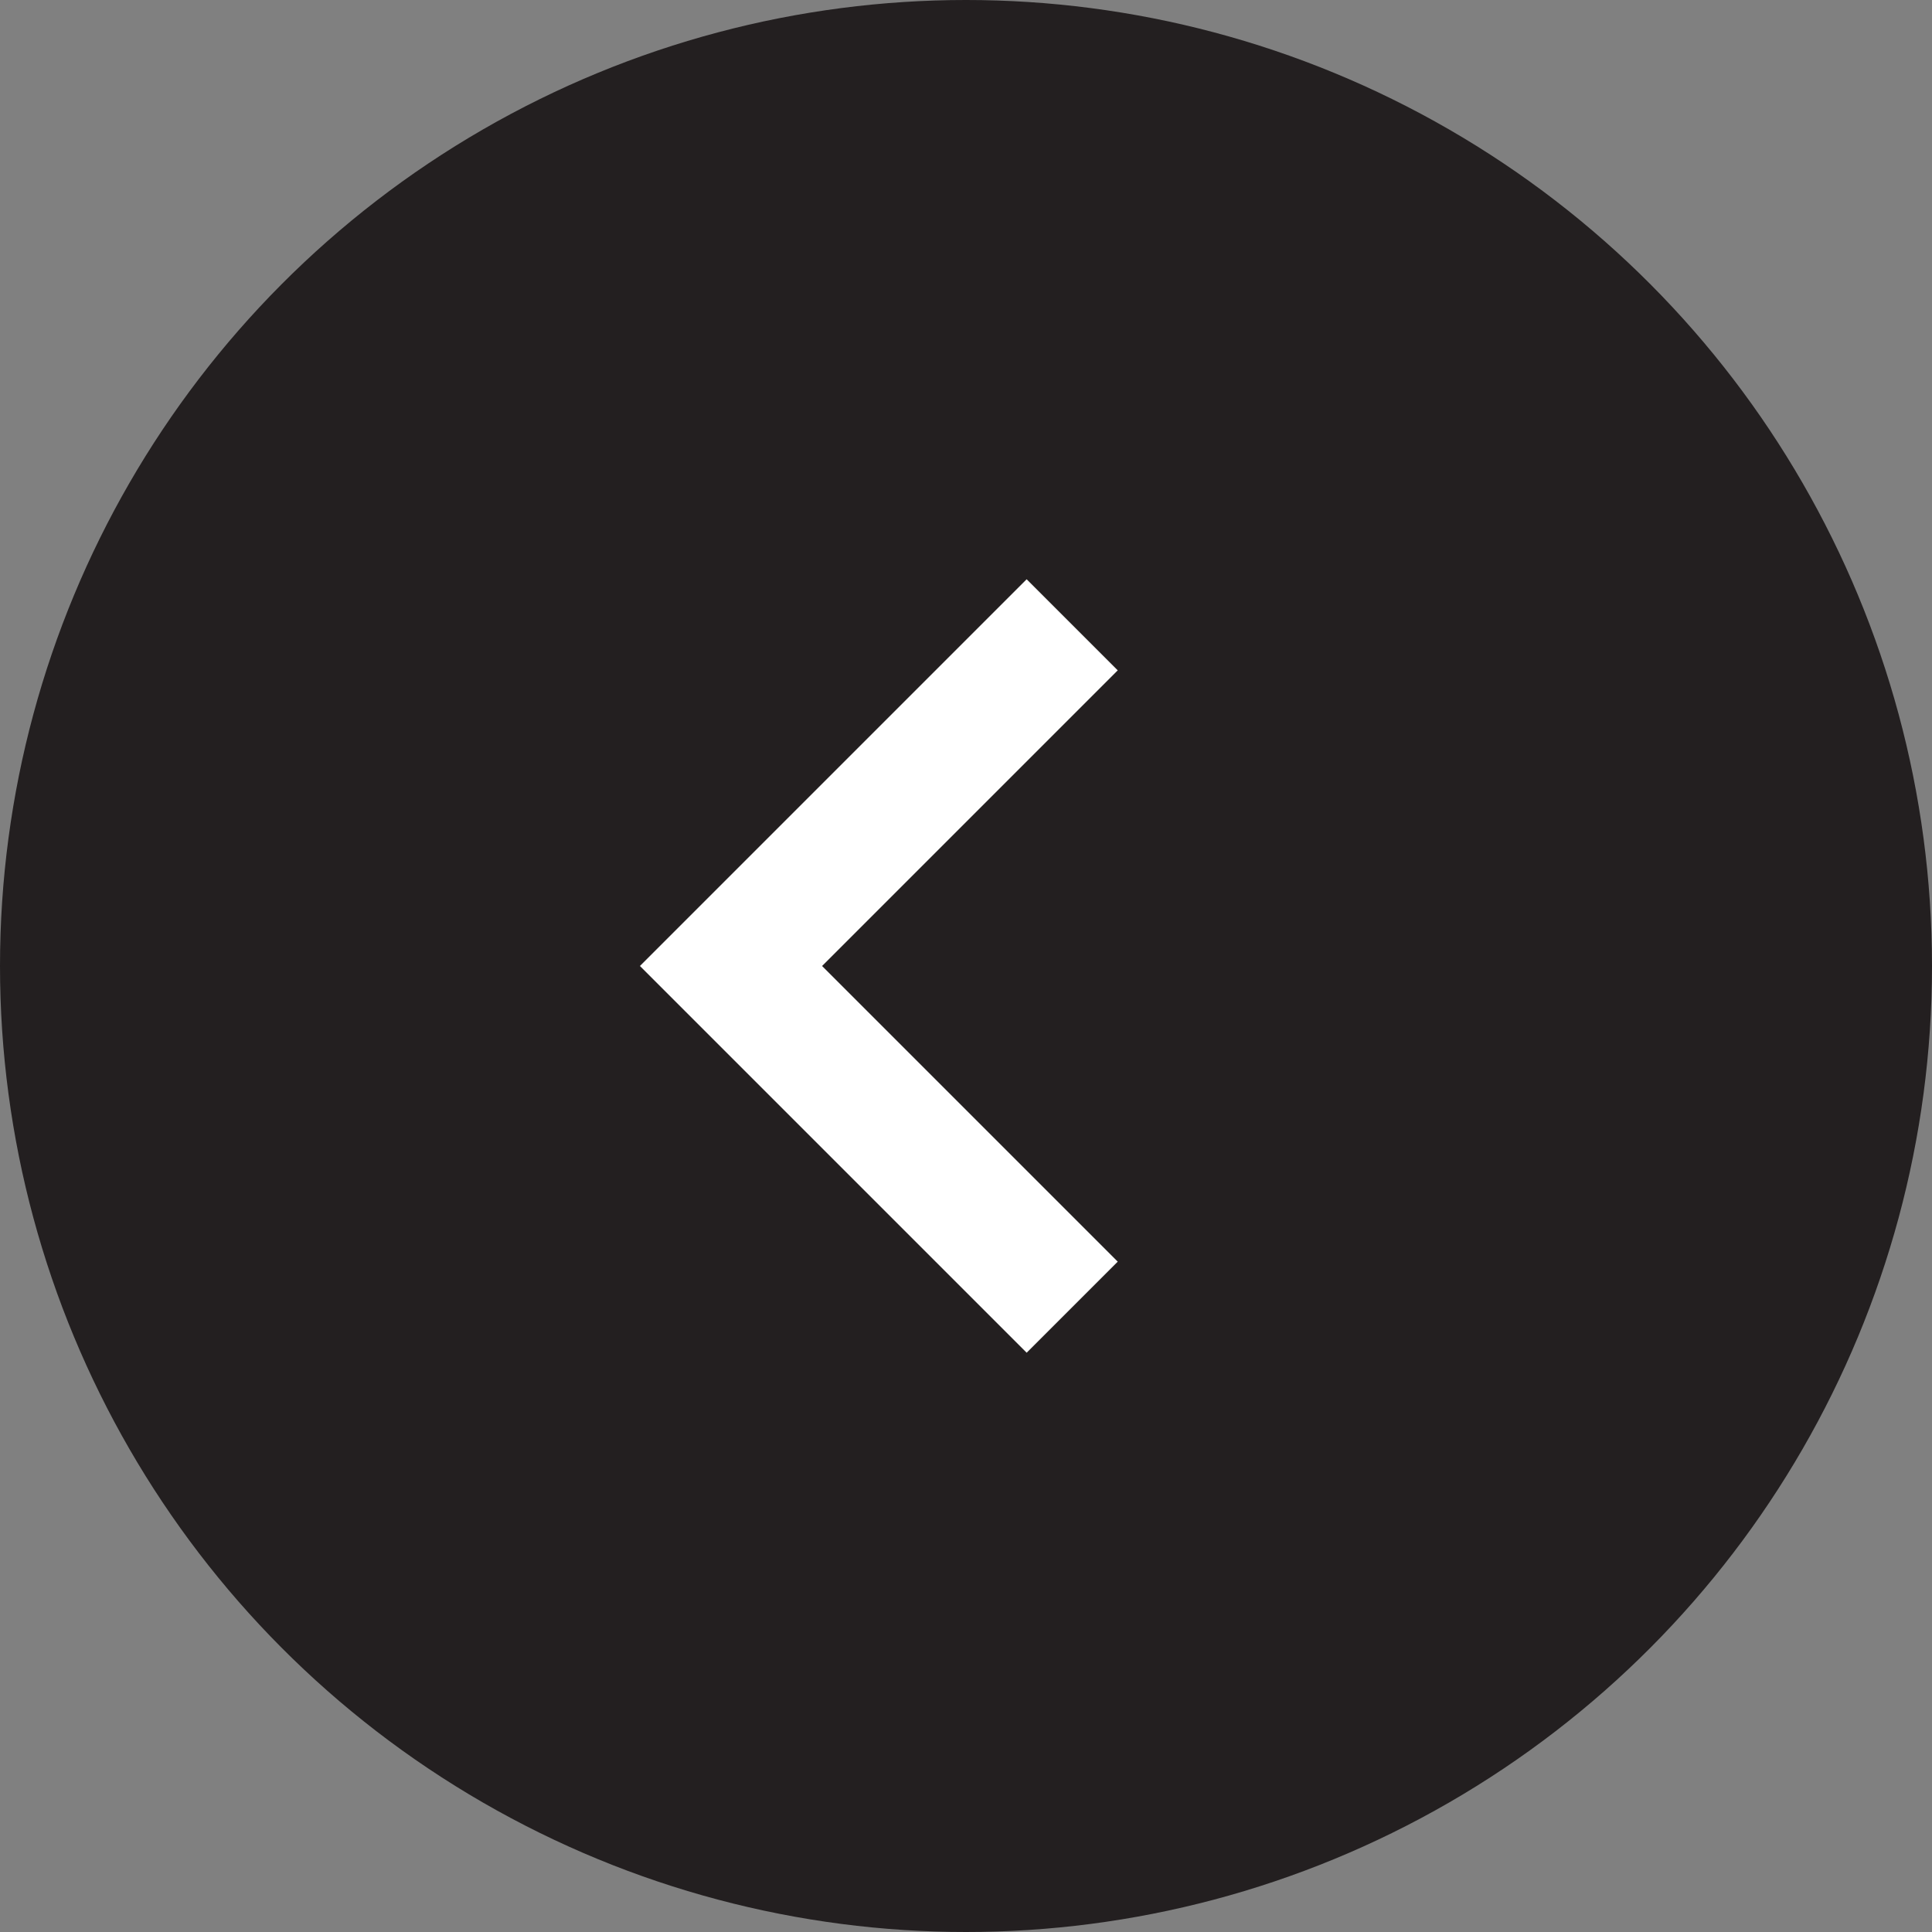 <?xml version="1.0" encoding="UTF-8"?>
<svg id="b" data-name="Calque 2" xmlns="http://www.w3.org/2000/svg" width="30" height="30" viewBox="0 0 30 30">
  <rect x="0" y="0" width="30" height="30" fill="#808080" stroke="none"/>
  <g id="c" data-name="Calque 1">
    <g>
      <circle cx="15" cy="15" r="15" fill="#231f20"/>
      <polyline points="16.649 20.298 11.351 15 16.649 9.702" fill="none" stroke="#fff" stroke-miterlimit="10" stroke-width="2"/>
    </g>
  </g>
</svg>